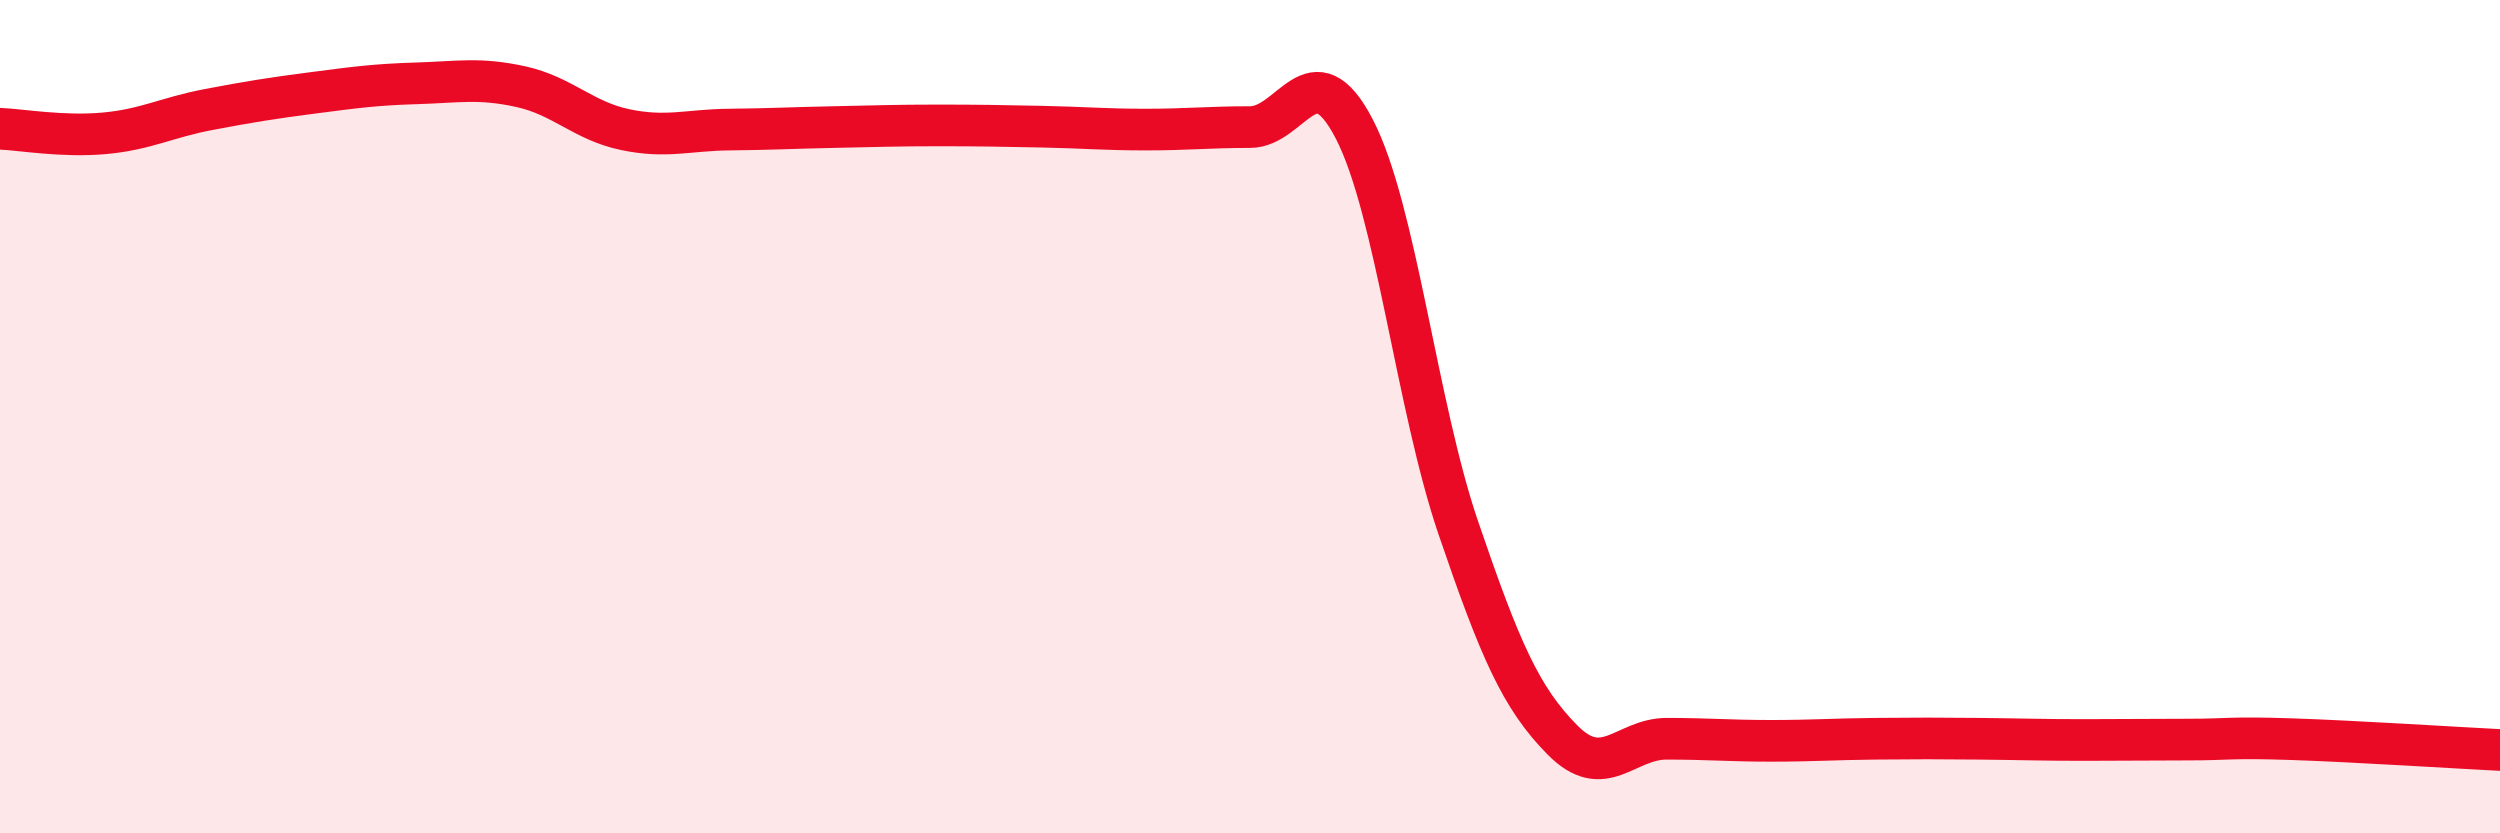 
    <svg width="60" height="20" viewBox="0 0 60 20" xmlns="http://www.w3.org/2000/svg">
      <path
        d="M 0,3.09 C 0.5,3.11 1.5,3.29 2.5,3.2 C 3.5,3.11 4,2.82 5,2.63 C 6,2.44 6.5,2.36 7.5,2.23 C 8.5,2.1 9,2.03 10,2 C 11,1.97 11.5,1.86 12.5,2.08 C 13.5,2.3 14,2.9 15,3.11 C 16,3.32 16.5,3.12 17.5,3.11 C 18.5,3.1 19,3.07 20,3.05 C 21,3.03 21.5,3.01 22.5,3.01 C 23.5,3.01 24,3.02 25,3.04 C 26,3.06 26.5,3.11 27.5,3.11 C 28.5,3.11 29,3.05 30,3.05 C 31,3.05 31.5,1.17 32.5,3.09 C 33.5,5.01 34,9.74 35,12.67 C 36,15.6 36.5,16.75 37.5,17.76 C 38.5,18.77 39,17.73 40,17.73 C 41,17.73 41.5,17.78 42.5,17.78 C 43.5,17.78 44,17.74 45,17.73 C 46,17.72 46.5,17.72 47.5,17.73 C 48.5,17.74 49,17.76 50,17.76 C 51,17.76 51.5,17.75 52.5,17.75 C 53.5,17.75 53.5,17.69 55,17.74 C 56.5,17.79 59,17.95 60,18L60 20L0 20Z"
        fill="#EB0A25"
        opacity="0.1"
        stroke-linecap="round"
        stroke-linejoin="round"
      />
      <path
        d="M 0,3.09 C 0.5,3.11 1.5,3.29 2.5,3.2 C 3.5,3.11 4,2.82 5,2.63 C 6,2.44 6.5,2.36 7.5,2.23 C 8.5,2.1 9,2.03 10,2 C 11,1.97 11.5,1.86 12.5,2.08 C 13.5,2.3 14,2.9 15,3.11 C 16,3.32 16.5,3.12 17.5,3.11 C 18.5,3.1 19,3.07 20,3.05 C 21,3.03 21.5,3.01 22.5,3.01 C 23.5,3.01 24,3.02 25,3.04 C 26,3.06 26.5,3.11 27.5,3.11 C 28.5,3.11 29,3.05 30,3.05 C 31,3.05 31.5,1.17 32.5,3.09 C 33.5,5.01 34,9.74 35,12.67 C 36,15.6 36.5,16.75 37.5,17.76 C 38.5,18.77 39,17.73 40,17.73 C 41,17.73 41.5,17.78 42.5,17.78 C 43.5,17.78 44,17.74 45,17.73 C 46,17.72 46.5,17.72 47.5,17.73 C 48.5,17.74 49,17.76 50,17.76 C 51,17.76 51.5,17.75 52.5,17.75 C 53.5,17.75 53.5,17.69 55,17.74 C 56.5,17.79 59,17.95 60,18"
        stroke="#EB0A25"
        stroke-width="1"
        fill="none"
        stroke-linecap="round"
        stroke-linejoin="round"
      />
    </svg>
  